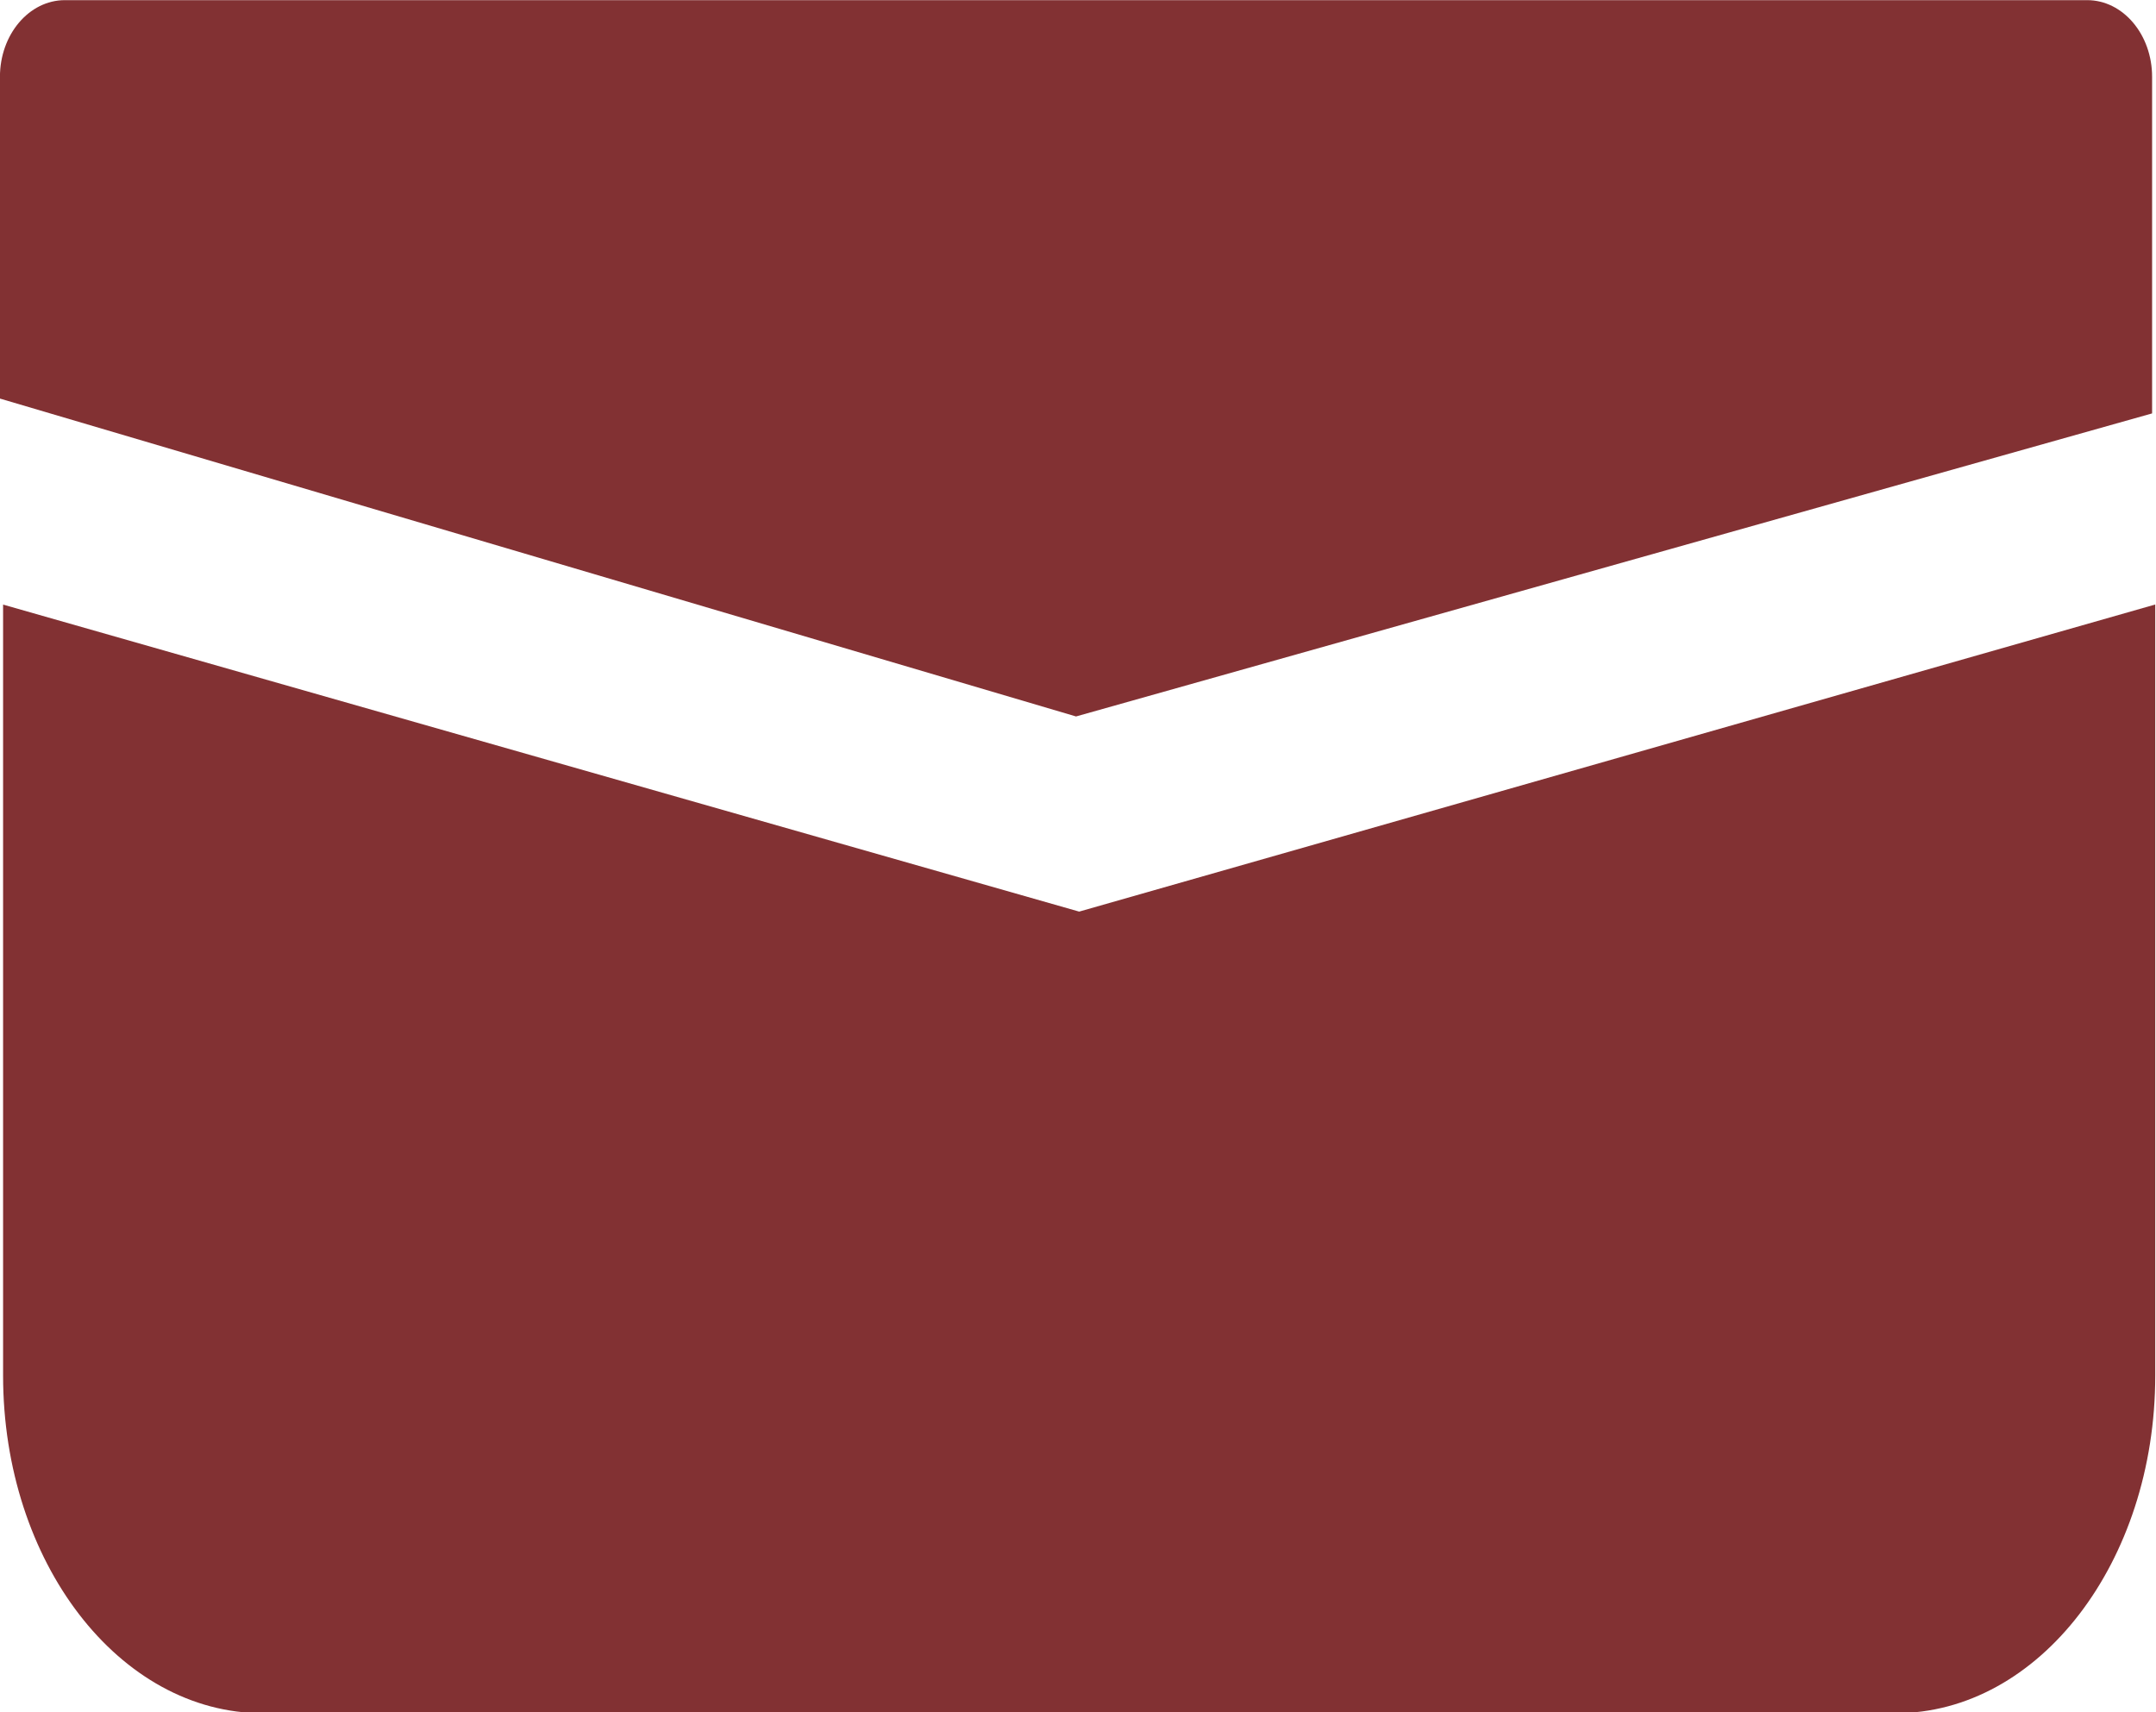 <?xml version="1.0" encoding="UTF-8" standalone="no"?>
<!DOCTYPE svg PUBLIC "-//W3C//DTD SVG 1.1//EN" "http://www.w3.org/Graphics/SVG/1.1/DTD/svg11.dtd">
<svg width="100%" height="100%" viewBox="0 0 340 270" version="1.1" xmlns="http://www.w3.org/2000/svg" xmlns:xlink="http://www.w3.org/1999/xlink" xml:space="preserve" xmlns:serif="http://www.serif.com/" style="fill-rule:evenodd;clip-rule:evenodd;stroke-linejoin:round;stroke-miterlimit:2;">
    <g transform="matrix(1,0,0,1,-86,-112.075)">
        <g transform="matrix(0.769,0,0,0.769,59.077,59.077)">
            <g transform="matrix(0.862,0,0,1.746,35.644,-353.791)">
                <g transform="matrix(1,0,0,0.583,-0.747,165.566)">
                    <path d="M496.563,131.309L15.438,131.309C6.922,131.309 0,138.231 0,146.762L0,211.569L256,275.605L512,214.558L512,146.762C512,138.231 505.078,131.309 496.563,131.309Z" style="fill:rgb(130,49,51);fill-rule:nonzero;"/>
                </g>
                <g transform="matrix(1,0,0,0.642,0,158.787)">
                    <path d="M0,240.373L0,381.407C0,415.532 27.641,443.173 61.781,443.173L450.219,443.173C484.36,443.173 512,415.532 512,381.407L512,240.357L256,296.535L0,240.373Z" style="fill:rgb(130,49,51);fill-rule:nonzero;"/>
                </g>
            </g>
        </g>
    </g>
</svg>
